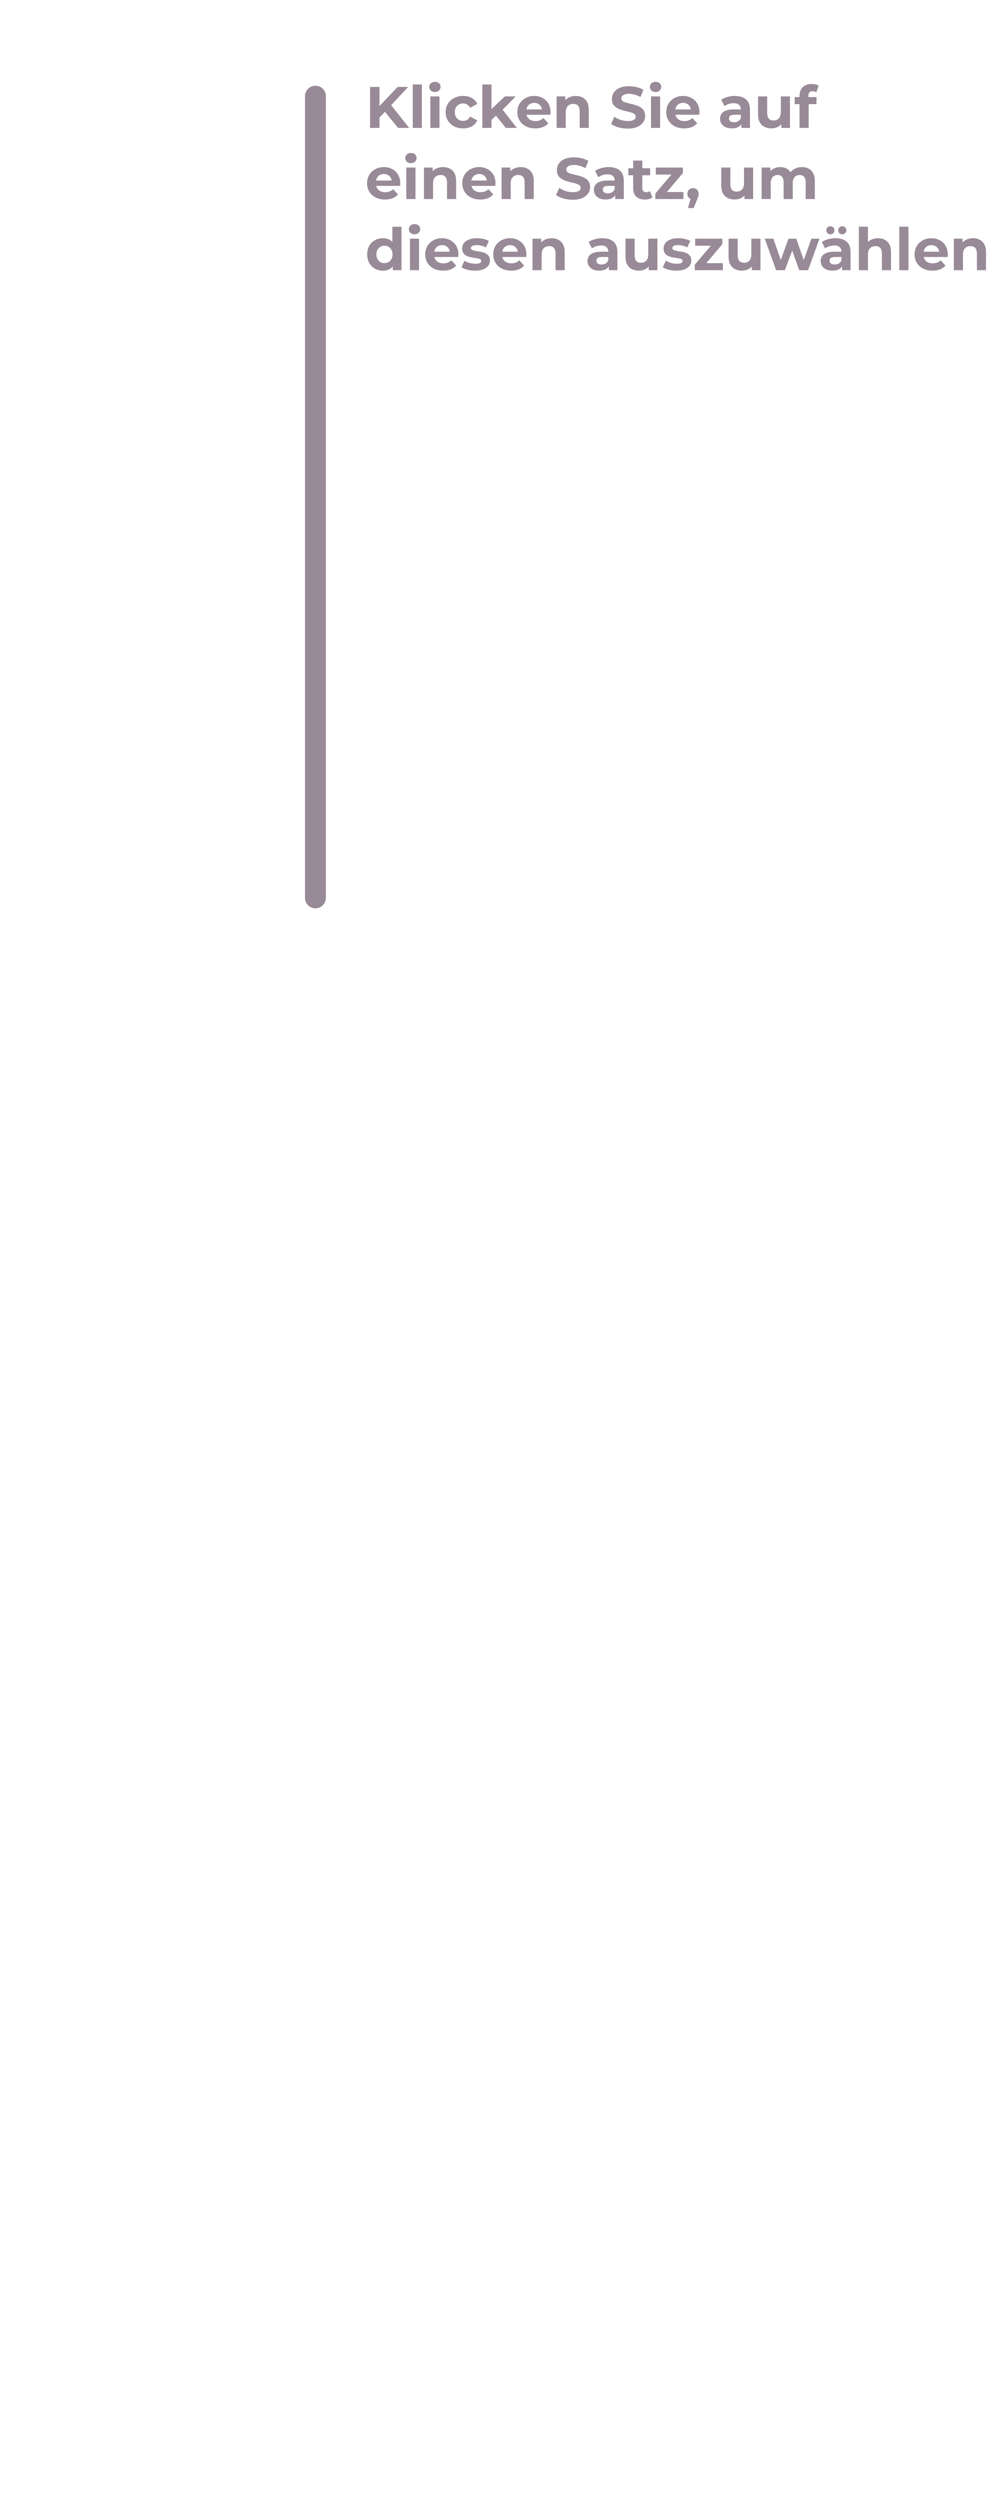 <svg width="475" height="1195" viewBox="0 0 475 1195" fill="none" xmlns="http://www.w3.org/2000/svg">
<path d="M150.892 429.142L150.892 45.96" stroke="#998A97" stroke-width="10" stroke-linecap="round"/>
<path d="M181.073 56.664L180.821 51.428L190.201 41.544H195.241L186.785 50.644L184.265 53.332L181.073 56.664ZM177.013 61.144V41.544H181.521V61.144H177.013ZM190.425 61.144L183.453 52.604L186.421 49.384L195.717 61.144H190.425ZM197.432 61.144V40.368H201.8V61.144H197.432ZM205.854 61.144V46.08H210.222V61.144H205.854ZM208.038 43.98C207.235 43.98 206.582 43.746 206.078 43.28C205.574 42.813 205.322 42.234 205.322 41.544C205.322 40.853 205.574 40.274 206.078 39.808C206.582 39.341 207.235 39.108 208.038 39.108C208.841 39.108 209.494 39.332 209.998 39.78C210.502 40.209 210.754 40.769 210.754 41.46C210.754 42.188 210.502 42.794 209.998 43.28C209.513 43.746 208.859 43.98 208.038 43.98ZM221.556 61.368C219.932 61.368 218.485 61.041 217.216 60.388C215.946 59.716 214.948 58.792 214.22 57.616C213.51 56.44 213.156 55.105 213.156 53.612C213.156 52.1 213.51 50.765 214.22 49.608C214.948 48.432 215.946 47.517 217.216 46.864C218.485 46.192 219.932 45.856 221.556 45.856C223.142 45.856 224.524 46.192 225.7 46.864C226.876 47.517 227.744 48.46 228.304 49.692L224.916 51.512C224.524 50.802 224.029 50.28 223.432 49.944C222.853 49.608 222.218 49.44 221.528 49.44C220.781 49.44 220.109 49.608 219.512 49.944C218.914 50.28 218.438 50.756 218.084 51.372C217.748 51.988 217.58 52.734 217.58 53.612C217.58 54.489 217.748 55.236 218.084 55.852C218.438 56.468 218.914 56.944 219.512 57.28C220.109 57.616 220.781 57.784 221.528 57.784C222.218 57.784 222.853 57.625 223.432 57.308C224.029 56.972 224.524 56.44 224.916 55.712L228.304 57.56C227.744 58.773 226.876 59.716 225.7 60.388C224.524 61.041 223.142 61.368 221.556 61.368ZM234.349 58.064L234.461 52.744L241.489 46.08H246.697L239.949 52.94L237.681 54.788L234.349 58.064ZM230.737 61.144V40.368H235.105V61.144H230.737ZM241.965 61.144L236.869 54.816L239.613 51.428L247.257 61.144H241.965ZM256.068 61.368C254.351 61.368 252.839 61.032 251.532 60.36C250.244 59.688 249.246 58.773 248.536 57.616C247.827 56.44 247.472 55.105 247.472 53.612C247.472 52.1 247.818 50.765 248.508 49.608C249.218 48.432 250.179 47.517 251.392 46.864C252.606 46.192 253.978 45.856 255.508 45.856C256.983 45.856 258.308 46.173 259.484 46.808C260.679 47.424 261.622 48.32 262.312 49.496C263.003 50.653 263.348 52.044 263.348 53.668C263.348 53.836 263.339 54.032 263.32 54.256C263.302 54.461 263.283 54.657 263.264 54.844H251.028V52.296H260.968L259.288 53.052C259.288 52.268 259.13 51.586 258.812 51.008C258.495 50.429 258.056 49.981 257.496 49.664C256.936 49.328 256.283 49.16 255.536 49.16C254.79 49.16 254.127 49.328 253.548 49.664C252.988 49.981 252.55 50.438 252.232 51.036C251.915 51.614 251.756 52.305 251.756 53.108V53.78C251.756 54.601 251.934 55.329 252.288 55.964C252.662 56.58 253.175 57.056 253.828 57.392C254.5 57.709 255.284 57.868 256.18 57.868C256.983 57.868 257.683 57.746 258.28 57.504C258.896 57.261 259.456 56.897 259.96 56.412L262.284 58.932C261.594 59.716 260.726 60.322 259.68 60.752C258.635 61.162 257.431 61.368 256.068 61.368ZM275.412 45.856C276.607 45.856 277.671 46.098 278.604 46.584C279.556 47.05 280.303 47.778 280.844 48.768C281.386 49.738 281.656 50.989 281.656 52.52V61.144H277.288V53.192C277.288 51.978 277.018 51.082 276.476 50.504C275.954 49.925 275.207 49.636 274.236 49.636C273.546 49.636 272.92 49.785 272.36 50.084C271.819 50.364 271.39 50.802 271.072 51.4C270.774 51.997 270.624 52.762 270.624 53.696V61.144H266.256V46.08H270.428V50.252L269.644 48.992C270.186 47.984 270.96 47.209 271.968 46.668C272.976 46.126 274.124 45.856 275.412 45.856ZM300.293 61.48C298.725 61.48 297.223 61.274 295.785 60.864C294.348 60.434 293.191 59.884 292.313 59.212L293.853 55.796C294.693 56.393 295.683 56.888 296.821 57.28C297.979 57.653 299.145 57.84 300.321 57.84C301.217 57.84 301.936 57.756 302.477 57.588C303.037 57.401 303.448 57.149 303.709 56.832C303.971 56.514 304.101 56.15 304.101 55.74C304.101 55.217 303.896 54.806 303.485 54.508C303.075 54.19 302.533 53.938 301.861 53.752C301.189 53.546 300.443 53.36 299.621 53.192C298.819 53.005 298.007 52.781 297.185 52.52C296.383 52.258 295.645 51.922 294.973 51.512C294.301 51.101 293.751 50.56 293.321 49.888C292.911 49.216 292.705 48.357 292.705 47.312C292.705 46.192 293.004 45.174 293.601 44.26C294.217 43.326 295.132 42.589 296.345 42.048C297.577 41.488 299.117 41.208 300.965 41.208C302.197 41.208 303.411 41.357 304.605 41.656C305.8 41.936 306.855 42.365 307.769 42.944L306.369 46.388C305.455 45.865 304.54 45.482 303.625 45.24C302.711 44.978 301.815 44.848 300.937 44.848C300.06 44.848 299.341 44.95 298.781 45.156C298.221 45.361 297.82 45.632 297.577 45.968C297.335 46.285 297.213 46.658 297.213 47.088C297.213 47.592 297.419 48.002 297.829 48.32C298.24 48.618 298.781 48.861 299.453 49.048C300.125 49.234 300.863 49.421 301.665 49.608C302.487 49.794 303.299 50.009 304.101 50.252C304.923 50.494 305.669 50.821 306.341 51.232C307.013 51.642 307.555 52.184 307.965 52.856C308.395 53.528 308.609 54.377 308.609 55.404C308.609 56.505 308.301 57.513 307.685 58.428C307.069 59.342 306.145 60.08 304.913 60.64C303.7 61.2 302.16 61.48 300.293 61.48ZM311.401 61.144V46.08H315.769V61.144H311.401ZM313.585 43.98C312.782 43.98 312.129 43.746 311.625 43.28C311.121 42.813 310.869 42.234 310.869 41.544C310.869 40.853 311.121 40.274 311.625 39.808C312.129 39.341 312.782 39.108 313.585 39.108C314.387 39.108 315.041 39.332 315.545 39.78C316.049 40.209 316.301 40.769 316.301 41.46C316.301 42.188 316.049 42.794 315.545 43.28C315.059 43.746 314.406 43.98 313.585 43.98ZM327.299 61.368C325.581 61.368 324.069 61.032 322.763 60.36C321.475 59.688 320.476 58.773 319.767 57.616C319.057 56.44 318.703 55.105 318.703 53.612C318.703 52.1 319.048 50.765 319.739 49.608C320.448 48.432 321.409 47.517 322.623 46.864C323.836 46.192 325.208 45.856 326.739 45.856C328.213 45.856 329.539 46.173 330.715 46.808C331.909 47.424 332.852 48.32 333.543 49.496C334.233 50.653 334.579 52.044 334.579 53.668C334.579 53.836 334.569 54.032 334.551 54.256C334.532 54.461 334.513 54.657 334.495 54.844H322.259V52.296H332.199L330.519 53.052C330.519 52.268 330.36 51.586 330.043 51.008C329.725 50.429 329.287 49.981 328.727 49.664C328.167 49.328 327.513 49.16 326.767 49.16C326.02 49.16 325.357 49.328 324.779 49.664C324.219 49.981 323.78 50.438 323.463 51.036C323.145 51.614 322.987 52.305 322.987 53.108V53.78C322.987 54.601 323.164 55.329 323.519 55.964C323.892 56.58 324.405 57.056 325.059 57.392C325.731 57.709 326.515 57.868 327.411 57.868C328.213 57.868 328.913 57.746 329.511 57.504C330.127 57.261 330.687 56.897 331.191 56.412L333.515 58.932C332.824 59.716 331.956 60.322 330.911 60.752C329.865 61.162 328.661 61.368 327.299 61.368ZM354.656 61.144V58.204L354.376 57.56V52.296C354.376 51.362 354.087 50.634 353.508 50.112C352.948 49.589 352.08 49.328 350.904 49.328C350.102 49.328 349.308 49.458 348.524 49.72C347.759 49.962 347.106 50.298 346.564 50.728L344.996 47.676C345.818 47.097 346.807 46.649 347.964 46.332C349.122 46.014 350.298 45.856 351.492 45.856C353.788 45.856 355.571 46.397 356.84 47.48C358.11 48.562 358.744 50.252 358.744 52.548V61.144H354.656ZM350.064 61.368C348.888 61.368 347.88 61.172 347.04 60.78C346.2 60.369 345.556 59.818 345.108 59.128C344.66 58.437 344.436 57.662 344.436 56.804C344.436 55.908 344.651 55.124 345.08 54.452C345.528 53.78 346.228 53.257 347.18 52.884C348.132 52.492 349.374 52.296 350.904 52.296H354.908V54.844H351.38C350.354 54.844 349.644 55.012 349.252 55.348C348.879 55.684 348.692 56.104 348.692 56.608C348.692 57.168 348.907 57.616 349.336 57.952C349.784 58.269 350.391 58.428 351.156 58.428C351.884 58.428 352.538 58.26 353.116 57.924C353.695 57.569 354.115 57.056 354.376 56.384L355.048 58.4C354.731 59.37 354.152 60.108 353.312 60.612C352.472 61.116 351.39 61.368 350.064 61.368ZM369.054 61.368C367.803 61.368 366.683 61.125 365.694 60.64C364.723 60.154 363.967 59.417 363.426 58.428C362.884 57.42 362.614 56.141 362.614 54.592V46.08H366.982V53.948C366.982 55.198 367.243 56.122 367.766 56.72C368.307 57.298 369.063 57.588 370.034 57.588C370.706 57.588 371.303 57.448 371.826 57.168C372.348 56.869 372.759 56.421 373.058 55.824C373.356 55.208 373.506 54.442 373.506 53.528V46.08H377.874V61.144H373.73V57L374.486 58.204C373.982 59.249 373.235 60.042 372.246 60.584C371.275 61.106 370.211 61.368 369.054 61.368ZM382.452 61.144V45.744C382.452 44.045 382.956 42.692 383.964 41.684C384.972 40.657 386.41 40.144 388.276 40.144C388.911 40.144 389.518 40.209 390.096 40.34C390.694 40.47 391.198 40.676 391.608 40.956L390.46 44.12C390.218 43.952 389.947 43.821 389.648 43.728C389.35 43.634 389.032 43.588 388.696 43.588C388.062 43.588 387.567 43.774 387.212 44.148C386.876 44.502 386.708 45.044 386.708 45.772V47.172L386.82 49.048V61.144H382.452ZM380.128 49.776V46.416H390.572V49.776H380.128ZM184.181 95.368C182.464 95.368 180.952 95.032 179.645 94.36C178.357 93.688 177.359 92.773 176.649 91.616C175.94 90.44 175.585 89.105 175.585 87.612C175.585 86.1 175.931 84.765 176.621 83.608C177.331 82.432 178.292 81.517 179.505 80.864C180.719 80.192 182.091 79.856 183.621 79.856C185.096 79.856 186.421 80.173 187.597 80.808C188.792 81.424 189.735 82.32 190.425 83.496C191.116 84.653 191.461 86.044 191.461 87.668C191.461 87.836 191.452 88.032 191.433 88.256C191.415 88.461 191.396 88.657 191.377 88.844H179.141V86.296H189.081L187.401 87.052C187.401 86.268 187.243 85.586 186.925 85.008C186.608 84.429 186.169 83.981 185.609 83.664C185.049 83.328 184.396 83.16 183.649 83.16C182.903 83.16 182.24 83.328 181.661 83.664C181.101 83.981 180.663 84.438 180.345 85.036C180.028 85.614 179.869 86.305 179.869 87.108V87.78C179.869 88.601 180.047 89.329 180.401 89.964C180.775 90.58 181.288 91.056 181.941 91.392C182.613 91.709 183.397 91.868 184.293 91.868C185.096 91.868 185.796 91.746 186.393 91.504C187.009 91.261 187.569 90.897 188.073 90.412L190.397 92.932C189.707 93.716 188.839 94.322 187.793 94.752C186.748 95.162 185.544 95.368 184.181 95.368ZM194.37 95.144V80.08H198.738V95.144H194.37ZM196.554 77.98C195.751 77.98 195.098 77.746 194.594 77.28C194.09 76.813 193.838 76.234 193.838 75.544C193.838 74.853 194.09 74.274 194.594 73.808C195.098 73.341 195.751 73.108 196.554 73.108C197.356 73.108 198.01 73.332 198.514 73.78C199.018 74.209 199.27 74.769 199.27 75.46C199.27 76.188 199.018 76.794 198.514 77.28C198.028 77.746 197.375 77.98 196.554 77.98ZM211.947 79.856C213.142 79.856 214.206 80.098 215.139 80.584C216.091 81.05 216.838 81.778 217.379 82.768C217.921 83.738 218.191 84.989 218.191 86.52V95.144H213.823V87.192C213.823 85.978 213.553 85.082 213.011 84.504C212.489 83.925 211.742 83.636 210.771 83.636C210.081 83.636 209.455 83.785 208.895 84.084C208.354 84.364 207.925 84.802 207.607 85.4C207.309 85.997 207.159 86.762 207.159 87.696V95.144H202.791V80.08H206.963V84.252L206.179 82.992C206.721 81.984 207.495 81.209 208.503 80.668C209.511 80.126 210.659 79.856 211.947 79.856ZM229.736 95.368C228.019 95.368 226.507 95.032 225.2 94.36C223.912 93.688 222.913 92.773 222.204 91.616C221.495 90.44 221.14 89.105 221.14 87.612C221.14 86.1 221.485 84.765 222.176 83.608C222.885 82.432 223.847 81.517 225.06 80.864C226.273 80.192 227.645 79.856 229.176 79.856C230.651 79.856 231.976 80.173 233.152 80.808C234.347 81.424 235.289 82.32 235.98 83.496C236.671 84.653 237.016 86.044 237.016 87.668C237.016 87.836 237.007 88.032 236.988 88.256C236.969 88.461 236.951 88.657 236.932 88.844H224.696V86.296H234.636L232.956 87.052C232.956 86.268 232.797 85.586 232.48 85.008C232.163 84.429 231.724 83.981 231.164 83.664C230.604 83.328 229.951 83.16 229.204 83.16C228.457 83.16 227.795 83.328 227.216 83.664C226.656 83.981 226.217 84.438 225.9 85.036C225.583 85.614 225.424 86.305 225.424 87.108V87.78C225.424 88.601 225.601 89.329 225.956 89.964C226.329 90.58 226.843 91.056 227.496 91.392C228.168 91.709 228.952 91.868 229.848 91.868C230.651 91.868 231.351 91.746 231.948 91.504C232.564 91.261 233.124 90.897 233.628 90.412L235.952 92.932C235.261 93.716 234.393 94.322 233.348 94.752C232.303 95.162 231.099 95.368 229.736 95.368ZM249.08 79.856C250.275 79.856 251.339 80.098 252.272 80.584C253.224 81.05 253.971 81.778 254.512 82.768C255.054 83.738 255.324 84.989 255.324 86.52V95.144H250.956V87.192C250.956 85.978 250.686 85.082 250.144 84.504C249.622 83.925 248.875 83.636 247.904 83.636C247.214 83.636 246.588 83.785 246.028 84.084C245.487 84.364 245.058 84.802 244.74 85.4C244.442 85.997 244.292 86.762 244.292 87.696V95.144H239.924V80.08H244.096V84.252L243.312 82.992C243.854 81.984 244.628 81.209 245.636 80.668C246.644 80.126 247.792 79.856 249.08 79.856ZM273.961 95.48C272.393 95.48 270.891 95.274 269.453 94.864C268.016 94.434 266.859 93.884 265.981 93.212L267.521 89.796C268.361 90.393 269.351 90.888 270.489 91.28C271.647 91.653 272.813 91.84 273.989 91.84C274.885 91.84 275.604 91.756 276.145 91.588C276.705 91.401 277.116 91.149 277.377 90.832C277.639 90.514 277.769 90.15 277.769 89.74C277.769 89.217 277.564 88.806 277.153 88.508C276.743 88.19 276.201 87.938 275.529 87.752C274.857 87.546 274.111 87.36 273.289 87.192C272.487 87.005 271.675 86.781 270.853 86.52C270.051 86.258 269.313 85.922 268.641 85.512C267.969 85.101 267.419 84.56 266.989 83.888C266.579 83.216 266.373 82.357 266.373 81.312C266.373 80.192 266.672 79.174 267.269 78.26C267.885 77.326 268.8 76.589 270.013 76.048C271.245 75.488 272.785 75.208 274.633 75.208C275.865 75.208 277.079 75.357 278.273 75.656C279.468 75.936 280.523 76.365 281.437 76.944L280.037 80.388C279.123 79.865 278.208 79.482 277.293 79.24C276.379 78.978 275.483 78.848 274.605 78.848C273.728 78.848 273.009 78.95 272.449 79.156C271.889 79.361 271.488 79.632 271.245 79.968C271.003 80.285 270.881 80.658 270.881 81.088C270.881 81.592 271.087 82.002 271.497 82.32C271.908 82.618 272.449 82.861 273.121 83.048C273.793 83.234 274.531 83.421 275.333 83.608C276.155 83.794 276.967 84.009 277.769 84.252C278.591 84.494 279.337 84.821 280.009 85.232C280.681 85.642 281.223 86.184 281.633 86.856C282.063 87.528 282.277 88.377 282.277 89.404C282.277 90.505 281.969 91.513 281.353 92.428C280.737 93.342 279.813 94.08 278.581 94.64C277.368 95.2 275.828 95.48 273.961 95.48ZM294.309 95.144V92.204L294.029 91.56V86.296C294.029 85.362 293.739 84.634 293.161 84.112C292.601 83.589 291.733 83.328 290.557 83.328C289.754 83.328 288.961 83.458 288.177 83.72C287.411 83.962 286.758 84.298 286.217 84.728L284.649 81.676C285.47 81.097 286.459 80.649 287.617 80.332C288.774 80.014 289.95 79.856 291.145 79.856C293.441 79.856 295.223 80.397 296.493 81.48C297.762 82.562 298.397 84.252 298.397 86.548V95.144H294.309ZM289.717 95.368C288.541 95.368 287.533 95.172 286.693 94.78C285.853 94.369 285.209 93.818 284.761 93.128C284.313 92.437 284.089 91.662 284.089 90.804C284.089 89.908 284.303 89.124 284.733 88.452C285.181 87.78 285.881 87.257 286.833 86.884C287.785 86.492 289.026 86.296 290.557 86.296H294.561V88.844H291.033C290.006 88.844 289.297 89.012 288.905 89.348C288.531 89.684 288.345 90.104 288.345 90.608C288.345 91.168 288.559 91.616 288.989 91.952C289.437 92.269 290.043 92.428 290.809 92.428C291.537 92.428 292.19 92.26 292.769 91.924C293.347 91.569 293.767 91.056 294.029 90.384L294.701 92.4C294.383 93.37 293.805 94.108 292.965 94.612C292.125 95.116 291.042 95.368 289.717 95.368ZM308.51 95.368C306.737 95.368 305.355 94.92 304.366 94.024C303.377 93.109 302.882 91.756 302.882 89.964V76.748H307.25V89.908C307.25 90.542 307.418 91.037 307.754 91.392C308.09 91.728 308.547 91.896 309.126 91.896C309.817 91.896 310.405 91.709 310.89 91.336L312.066 94.416C311.618 94.733 311.077 94.976 310.442 95.144C309.826 95.293 309.182 95.368 308.51 95.368ZM300.558 83.776V80.416H311.002V83.776H300.558ZM313.482 95.144V92.512L322.386 81.984L323.142 83.44H313.678V80.08H326.67V82.712L317.766 93.24L316.982 91.784H326.922V95.144H313.482ZM329.074 99.456L330.922 92.736L331.538 95.256C330.736 95.256 330.073 95.022 329.55 94.556C329.046 94.089 328.794 93.445 328.794 92.624C328.794 91.802 329.056 91.149 329.578 90.664C330.101 90.178 330.745 89.936 331.51 89.936C332.294 89.936 332.938 90.188 333.442 90.692C333.946 91.177 334.198 91.821 334.198 92.624C334.198 92.866 334.18 93.109 334.142 93.352C334.105 93.576 334.03 93.856 333.918 94.192C333.825 94.509 333.666 94.92 333.442 95.424L331.846 99.456H329.074ZM351.444 95.368C350.194 95.368 349.074 95.125 348.084 94.64C347.114 94.154 346.358 93.417 345.816 92.428C345.275 91.42 345.004 90.141 345.004 88.592V80.08H349.372V87.948C349.372 89.198 349.634 90.122 350.156 90.72C350.698 91.298 351.454 91.588 352.424 91.588C353.096 91.588 353.694 91.448 354.216 91.168C354.739 90.869 355.15 90.421 355.448 89.824C355.747 89.208 355.896 88.442 355.896 87.528V80.08H360.264V95.144H356.12V91L356.876 92.204C356.372 93.249 355.626 94.042 354.636 94.584C353.666 95.106 352.602 95.368 351.444 95.368ZM383.603 79.856C384.798 79.856 385.852 80.098 386.767 80.584C387.7 81.05 388.428 81.778 388.951 82.768C389.492 83.738 389.763 84.989 389.763 86.52V95.144H385.395V87.192C385.395 85.978 385.143 85.082 384.639 84.504C384.135 83.925 383.426 83.636 382.511 83.636C381.876 83.636 381.307 83.785 380.803 84.084C380.299 84.364 379.907 84.793 379.627 85.372C379.347 85.95 379.207 86.688 379.207 87.584V95.144H374.839V87.192C374.839 85.978 374.587 85.082 374.083 84.504C373.598 83.925 372.898 83.636 371.983 83.636C371.348 83.636 370.779 83.785 370.275 84.084C369.771 84.364 369.379 84.793 369.099 85.372C368.819 85.95 368.679 86.688 368.679 87.584V95.144H364.311V80.08H368.483V84.196L367.699 82.992C368.222 81.965 368.959 81.19 369.911 80.668C370.882 80.126 371.983 79.856 373.215 79.856C374.596 79.856 375.8 80.21 376.827 80.92C377.872 81.61 378.563 82.674 378.899 84.112L377.359 83.692C377.863 82.516 378.666 81.582 379.767 80.892C380.887 80.201 382.166 79.856 383.603 79.856ZM183.173 129.368C181.755 129.368 180.476 129.05 179.337 128.416C178.199 127.762 177.293 126.857 176.621 125.7C175.968 124.542 175.641 123.18 175.641 121.612C175.641 120.025 175.968 118.653 176.621 117.496C177.293 116.338 178.199 115.442 179.337 114.808C180.476 114.173 181.755 113.856 183.173 113.856C184.443 113.856 185.553 114.136 186.505 114.696C187.457 115.256 188.195 116.105 188.717 117.244C189.24 118.382 189.501 119.838 189.501 121.612C189.501 123.366 189.249 124.822 188.745 125.98C188.241 127.118 187.513 127.968 186.561 128.528C185.628 129.088 184.499 129.368 183.173 129.368ZM183.929 125.784C184.639 125.784 185.283 125.616 185.861 125.28C186.44 124.944 186.897 124.468 187.233 123.852C187.588 123.217 187.765 122.47 187.765 121.612C187.765 120.734 187.588 119.988 187.233 119.372C186.897 118.756 186.44 118.28 185.861 117.944C185.283 117.608 184.639 117.44 183.929 117.44C183.201 117.44 182.548 117.608 181.969 117.944C181.391 118.28 180.924 118.756 180.569 119.372C180.233 119.988 180.065 120.734 180.065 121.612C180.065 122.47 180.233 123.217 180.569 123.852C180.924 124.468 181.391 124.944 181.969 125.28C182.548 125.616 183.201 125.784 183.929 125.784ZM187.877 129.144V126.064L187.961 121.584L187.681 117.132V108.368H192.049V129.144H187.877ZM196.092 129.144V114.08H200.46V129.144H196.092ZM198.276 111.98C197.474 111.98 196.82 111.746 196.316 111.28C195.812 110.813 195.56 110.234 195.56 109.544C195.56 108.853 195.812 108.274 196.316 107.808C196.82 107.341 197.474 107.108 198.276 107.108C199.079 107.108 199.732 107.332 200.236 107.78C200.74 108.209 200.992 108.769 200.992 109.46C200.992 110.188 200.74 110.794 200.236 111.28C199.751 111.746 199.098 111.98 198.276 111.98ZM211.99 129.368C210.273 129.368 208.761 129.032 207.454 128.36C206.166 127.688 205.167 126.773 204.458 125.616C203.749 124.44 203.394 123.105 203.394 121.612C203.394 120.1 203.739 118.765 204.43 117.608C205.139 116.432 206.101 115.517 207.314 114.864C208.527 114.192 209.899 113.856 211.43 113.856C212.905 113.856 214.23 114.173 215.406 114.808C216.601 115.424 217.543 116.32 218.234 117.496C218.925 118.653 219.27 120.044 219.27 121.668C219.27 121.836 219.261 122.032 219.242 122.256C219.223 122.461 219.205 122.657 219.186 122.844H206.95V120.296H216.89L215.21 121.052C215.21 120.268 215.051 119.586 214.734 119.008C214.417 118.429 213.978 117.981 213.418 117.664C212.858 117.328 212.205 117.16 211.458 117.16C210.711 117.16 210.049 117.328 209.47 117.664C208.91 117.981 208.471 118.438 208.154 119.036C207.837 119.614 207.678 120.305 207.678 121.108V121.78C207.678 122.601 207.855 123.329 208.21 123.964C208.583 124.58 209.097 125.056 209.75 125.392C210.422 125.709 211.206 125.868 212.102 125.868C212.905 125.868 213.605 125.746 214.202 125.504C214.818 125.261 215.378 124.897 215.882 124.412L218.206 126.932C217.515 127.716 216.647 128.322 215.602 128.752C214.557 129.162 213.353 129.368 211.99 129.368ZM227.246 129.368C225.958 129.368 224.717 129.218 223.522 128.92C222.346 128.602 221.413 128.21 220.722 127.744L222.178 124.608C222.869 125.037 223.681 125.392 224.614 125.672C225.566 125.933 226.499 126.064 227.414 126.064C228.422 126.064 229.131 125.942 229.542 125.7C229.971 125.457 230.186 125.121 230.186 124.692C230.186 124.337 230.018 124.076 229.682 123.908C229.365 123.721 228.935 123.581 228.394 123.488C227.853 123.394 227.255 123.301 226.602 123.208C225.967 123.114 225.323 122.993 224.67 122.844C224.017 122.676 223.419 122.433 222.878 122.116C222.337 121.798 221.898 121.369 221.562 120.828C221.245 120.286 221.086 119.586 221.086 118.728C221.086 117.776 221.357 116.936 221.898 116.208C222.458 115.48 223.261 114.91 224.306 114.5C225.351 114.07 226.602 113.856 228.058 113.856C229.085 113.856 230.13 113.968 231.194 114.192C232.258 114.416 233.145 114.742 233.854 115.172L232.398 118.28C231.67 117.85 230.933 117.561 230.186 117.412C229.458 117.244 228.749 117.16 228.058 117.16C227.087 117.16 226.378 117.29 225.93 117.552C225.482 117.813 225.258 118.149 225.258 118.56C225.258 118.933 225.417 119.213 225.734 119.4C226.07 119.586 226.509 119.736 227.05 119.848C227.591 119.96 228.179 120.062 228.814 120.156C229.467 120.23 230.121 120.352 230.774 120.52C231.427 120.688 232.015 120.93 232.538 121.248C233.079 121.546 233.518 121.966 233.854 122.508C234.19 123.03 234.358 123.721 234.358 124.58C234.358 125.513 234.078 126.344 233.518 127.072C232.958 127.781 232.146 128.341 231.082 128.752C230.037 129.162 228.758 129.368 227.246 129.368ZM244.529 129.368C242.812 129.368 241.3 129.032 239.993 128.36C238.705 127.688 237.706 126.773 236.997 125.616C236.288 124.44 235.933 123.105 235.933 121.612C235.933 120.1 236.278 118.765 236.969 117.608C237.678 116.432 238.64 115.517 239.853 114.864C241.066 114.192 242.438 113.856 243.969 113.856C245.444 113.856 246.769 114.173 247.945 114.808C249.14 115.424 250.082 116.32 250.773 117.496C251.464 118.653 251.809 120.044 251.809 121.668C251.809 121.836 251.8 122.032 251.781 122.256C251.762 122.461 251.744 122.657 251.725 122.844H239.489V120.296H249.429L247.749 121.052C247.749 120.268 247.59 119.586 247.273 119.008C246.956 118.429 246.517 117.981 245.957 117.664C245.397 117.328 244.744 117.16 243.997 117.16C243.25 117.16 242.588 117.328 242.009 117.664C241.449 117.981 241.01 118.438 240.693 119.036C240.376 119.614 240.217 120.305 240.217 121.108V121.78C240.217 122.601 240.394 123.329 240.749 123.964C241.122 124.58 241.636 125.056 242.289 125.392C242.961 125.709 243.745 125.868 244.641 125.868C245.444 125.868 246.144 125.746 246.741 125.504C247.357 125.261 247.917 124.897 248.421 124.412L250.745 126.932C250.054 127.716 249.186 128.322 248.141 128.752C247.096 129.162 245.892 129.368 244.529 129.368ZM263.873 113.856C265.068 113.856 266.132 114.098 267.065 114.584C268.017 115.05 268.764 115.778 269.305 116.768C269.847 117.738 270.117 118.989 270.117 120.52V129.144H265.749V121.192C265.749 119.978 265.479 119.082 264.937 118.504C264.415 117.925 263.668 117.636 262.697 117.636C262.007 117.636 261.381 117.785 260.821 118.084C260.28 118.364 259.851 118.802 259.533 119.4C259.235 119.997 259.085 120.762 259.085 121.696V129.144H254.717V114.08H258.889V118.252L258.105 116.992C258.647 115.984 259.421 115.209 260.429 114.668C261.437 114.126 262.585 113.856 263.873 113.856ZM291.246 129.144V126.204L290.966 125.56V120.296C290.966 119.362 290.677 118.634 290.098 118.112C289.538 117.589 288.67 117.328 287.494 117.328C286.692 117.328 285.898 117.458 285.114 117.72C284.349 117.962 283.696 118.298 283.154 118.728L281.586 115.676C282.408 115.097 283.397 114.649 284.554 114.332C285.712 114.014 286.888 113.856 288.082 113.856C290.378 113.856 292.161 114.397 293.43 115.48C294.7 116.562 295.334 118.252 295.334 120.548V129.144H291.246ZM286.654 129.368C285.478 129.368 284.47 129.172 283.63 128.78C282.79 128.369 282.146 127.818 281.698 127.128C281.25 126.437 281.026 125.662 281.026 124.804C281.026 123.908 281.241 123.124 281.67 122.452C282.118 121.78 282.818 121.257 283.77 120.884C284.722 120.492 285.964 120.296 287.494 120.296H291.498V122.844H287.97C286.944 122.844 286.234 123.012 285.842 123.348C285.469 123.684 285.282 124.104 285.282 124.608C285.282 125.168 285.497 125.616 285.926 125.952C286.374 126.269 286.981 126.428 287.746 126.428C288.474 126.428 289.128 126.26 289.706 125.924C290.285 125.569 290.705 125.056 290.966 124.384L291.638 126.4C291.321 127.37 290.742 128.108 289.902 128.612C289.062 129.116 287.98 129.368 286.654 129.368ZM305.643 129.368C304.393 129.368 303.273 129.125 302.283 128.64C301.313 128.154 300.557 127.417 300.015 126.428C299.474 125.42 299.203 124.141 299.203 122.592V114.08H303.571V121.948C303.571 123.198 303.833 124.122 304.355 124.72C304.897 125.298 305.653 125.588 306.623 125.588C307.295 125.588 307.893 125.448 308.415 125.168C308.938 124.869 309.349 124.421 309.647 123.824C309.946 123.208 310.095 122.442 310.095 121.528V114.08H314.463V129.144H310.319V125L311.075 126.204C310.571 127.249 309.825 128.042 308.835 128.584C307.865 129.106 306.801 129.368 305.643 129.368ZM323.578 129.368C322.29 129.368 321.049 129.218 319.854 128.92C318.678 128.602 317.745 128.21 317.054 127.744L318.51 124.608C319.201 125.037 320.013 125.392 320.946 125.672C321.898 125.933 322.831 126.064 323.746 126.064C324.754 126.064 325.463 125.942 325.874 125.7C326.303 125.457 326.518 125.121 326.518 124.692C326.518 124.337 326.35 124.076 326.014 123.908C325.697 123.721 325.267 123.581 324.726 123.488C324.185 123.394 323.587 123.301 322.934 123.208C322.299 123.114 321.655 122.993 321.002 122.844C320.349 122.676 319.751 122.433 319.21 122.116C318.669 121.798 318.23 121.369 317.894 120.828C317.577 120.286 317.418 119.586 317.418 118.728C317.418 117.776 317.689 116.936 318.23 116.208C318.79 115.48 319.593 114.91 320.638 114.5C321.683 114.07 322.934 113.856 324.39 113.856C325.417 113.856 326.462 113.968 327.526 114.192C328.59 114.416 329.477 114.742 330.186 115.172L328.73 118.28C328.002 117.85 327.265 117.561 326.518 117.412C325.79 117.244 325.081 117.16 324.39 117.16C323.419 117.16 322.71 117.29 322.262 117.552C321.814 117.813 321.59 118.149 321.59 118.56C321.59 118.933 321.749 119.213 322.066 119.4C322.402 119.586 322.841 119.736 323.382 119.848C323.923 119.96 324.511 120.062 325.146 120.156C325.799 120.23 326.453 120.352 327.106 120.52C327.759 120.688 328.347 120.93 328.87 121.248C329.411 121.546 329.85 121.966 330.186 122.508C330.522 123.03 330.69 123.721 330.69 124.58C330.69 125.513 330.41 126.344 329.85 127.072C329.29 127.781 328.478 128.341 327.414 128.752C326.369 129.162 325.09 129.368 323.578 129.368ZM332.349 129.144V126.512L341.253 115.984L342.009 117.44H332.545V114.08H345.537V116.712L336.633 127.24L335.849 125.784H345.789V129.144H332.349ZM354.944 129.368C353.694 129.368 352.574 129.125 351.584 128.64C350.614 128.154 349.858 127.417 349.316 126.428C348.775 125.42 348.504 124.141 348.504 122.592V114.08H352.872V121.948C352.872 123.198 353.134 124.122 353.656 124.72C354.198 125.298 354.954 125.588 355.924 125.588C356.596 125.588 357.194 125.448 357.716 125.168C358.239 124.869 358.65 124.421 358.948 123.824C359.247 123.208 359.396 122.442 359.396 121.528V114.08H363.764V129.144H359.62V125L360.376 126.204C359.872 127.249 359.126 128.042 358.136 128.584C357.166 129.106 356.102 129.368 354.944 129.368ZM371.255 129.144L365.823 114.08H369.939L374.447 127.044H372.487L377.191 114.08H380.887L385.451 127.044H383.491L388.139 114.08H392.003L386.543 129.144H382.315L378.311 118.028H379.599L375.455 129.144H371.255ZM402.781 129.144V126.204L402.501 125.56V120.296C402.501 119.362 402.212 118.634 401.633 118.112C401.073 117.589 400.205 117.328 399.029 117.328C398.227 117.328 397.433 117.458 396.649 117.72C395.884 117.962 395.231 118.298 394.689 118.728L393.121 115.676C393.943 115.097 394.932 114.649 396.089 114.332C397.247 114.014 398.423 113.856 399.617 113.856C401.913 113.856 403.696 114.397 404.965 115.48C406.235 116.562 406.869 118.252 406.869 120.548V129.144H402.781ZM398.189 129.368C397.013 129.368 396.005 129.172 395.165 128.78C394.325 128.369 393.681 127.818 393.233 127.128C392.785 126.437 392.561 125.662 392.561 124.804C392.561 123.908 392.776 123.124 393.205 122.452C393.653 121.78 394.353 121.257 395.305 120.884C396.257 120.492 397.499 120.296 399.029 120.296H403.033V122.844H399.505C398.479 122.844 397.769 123.012 397.377 123.348C397.004 123.684 396.817 124.104 396.817 124.608C396.817 125.168 397.032 125.616 397.461 125.952C397.909 126.269 398.516 126.428 399.281 126.428C400.009 126.428 400.663 126.26 401.241 125.924C401.82 125.569 402.24 125.056 402.501 124.384L403.173 126.4C402.856 127.37 402.277 128.108 401.437 128.612C400.597 129.116 399.515 129.368 398.189 129.368ZM402.893 112.008C402.352 112.008 401.895 111.83 401.521 111.476C401.148 111.121 400.961 110.654 400.961 110.076C400.961 109.497 401.148 109.03 401.521 108.676C401.895 108.321 402.352 108.144 402.893 108.144C403.435 108.144 403.892 108.321 404.265 108.676C404.657 109.03 404.853 109.497 404.853 110.076C404.853 110.654 404.657 111.121 404.265 111.476C403.892 111.83 403.435 112.008 402.893 112.008ZM397.237 112.008C396.696 112.008 396.229 111.83 395.837 111.476C395.464 111.121 395.277 110.654 395.277 110.076C395.277 109.497 395.464 109.03 395.837 108.676C396.229 108.321 396.696 108.144 397.237 108.144C397.779 108.144 398.236 108.321 398.609 108.676C398.983 109.03 399.169 109.497 399.169 110.076C399.169 110.654 398.983 111.121 398.609 111.476C398.236 111.83 397.779 112.008 397.237 112.008ZM419.979 113.856C421.173 113.856 422.237 114.098 423.171 114.584C424.123 115.05 424.869 115.778 425.411 116.768C425.952 117.738 426.223 118.989 426.223 120.52V129.144H421.855V121.192C421.855 119.978 421.584 119.082 421.043 118.504C420.52 117.925 419.773 117.636 418.803 117.636C418.112 117.636 417.487 117.785 416.927 118.084C416.385 118.364 415.956 118.802 415.639 119.4C415.34 119.997 415.191 120.762 415.191 121.696V129.144H410.823V108.368H415.191V118.252L414.211 116.992C414.752 115.984 415.527 115.209 416.535 114.668C417.543 114.126 418.691 113.856 419.979 113.856ZM430.182 129.144V108.368H434.55V129.144H430.182ZM446.08 129.368C444.363 129.368 442.851 129.032 441.544 128.36C440.256 127.688 439.257 126.773 438.548 125.616C437.839 124.44 437.484 123.105 437.484 121.612C437.484 120.1 437.829 118.765 438.52 117.608C439.229 116.432 440.191 115.517 441.404 114.864C442.617 114.192 443.989 113.856 445.52 113.856C446.995 113.856 448.32 114.173 449.496 114.808C450.691 115.424 451.633 116.32 452.324 117.496C453.015 118.653 453.36 120.044 453.36 121.668C453.36 121.836 453.351 122.032 453.332 122.256C453.313 122.461 453.295 122.657 453.276 122.844H441.04V120.296H450.98L449.3 121.052C449.3 120.268 449.141 119.586 448.824 119.008C448.507 118.429 448.068 117.981 447.508 117.664C446.948 117.328 446.295 117.16 445.548 117.16C444.801 117.16 444.139 117.328 443.56 117.664C443 117.981 442.561 118.438 442.244 119.036C441.927 119.614 441.768 120.305 441.768 121.108V121.78C441.768 122.601 441.945 123.329 442.3 123.964C442.673 124.58 443.187 125.056 443.84 125.392C444.512 125.709 445.296 125.868 446.192 125.868C446.995 125.868 447.695 125.746 448.292 125.504C448.908 125.261 449.468 124.897 449.972 124.412L452.296 126.932C451.605 127.716 450.737 128.322 449.692 128.752C448.647 129.162 447.443 129.368 446.08 129.368ZM465.424 113.856C466.619 113.856 467.683 114.098 468.616 114.584C469.568 115.05 470.315 115.778 470.856 116.768C471.397 117.738 471.668 118.989 471.668 120.52V129.144H467.3V121.192C467.3 119.978 467.029 119.082 466.488 118.504C465.965 117.925 465.219 117.636 464.248 117.636C463.557 117.636 462.932 117.785 462.372 118.084C461.831 118.364 461.401 118.802 461.084 119.4C460.785 119.997 460.636 120.762 460.636 121.696V129.144H456.268V114.08H460.44V118.252L459.656 116.992C460.197 115.984 460.972 115.209 461.98 114.668C462.988 114.126 464.136 113.856 465.424 113.856Z" fill="#998A97"/>
</svg>
